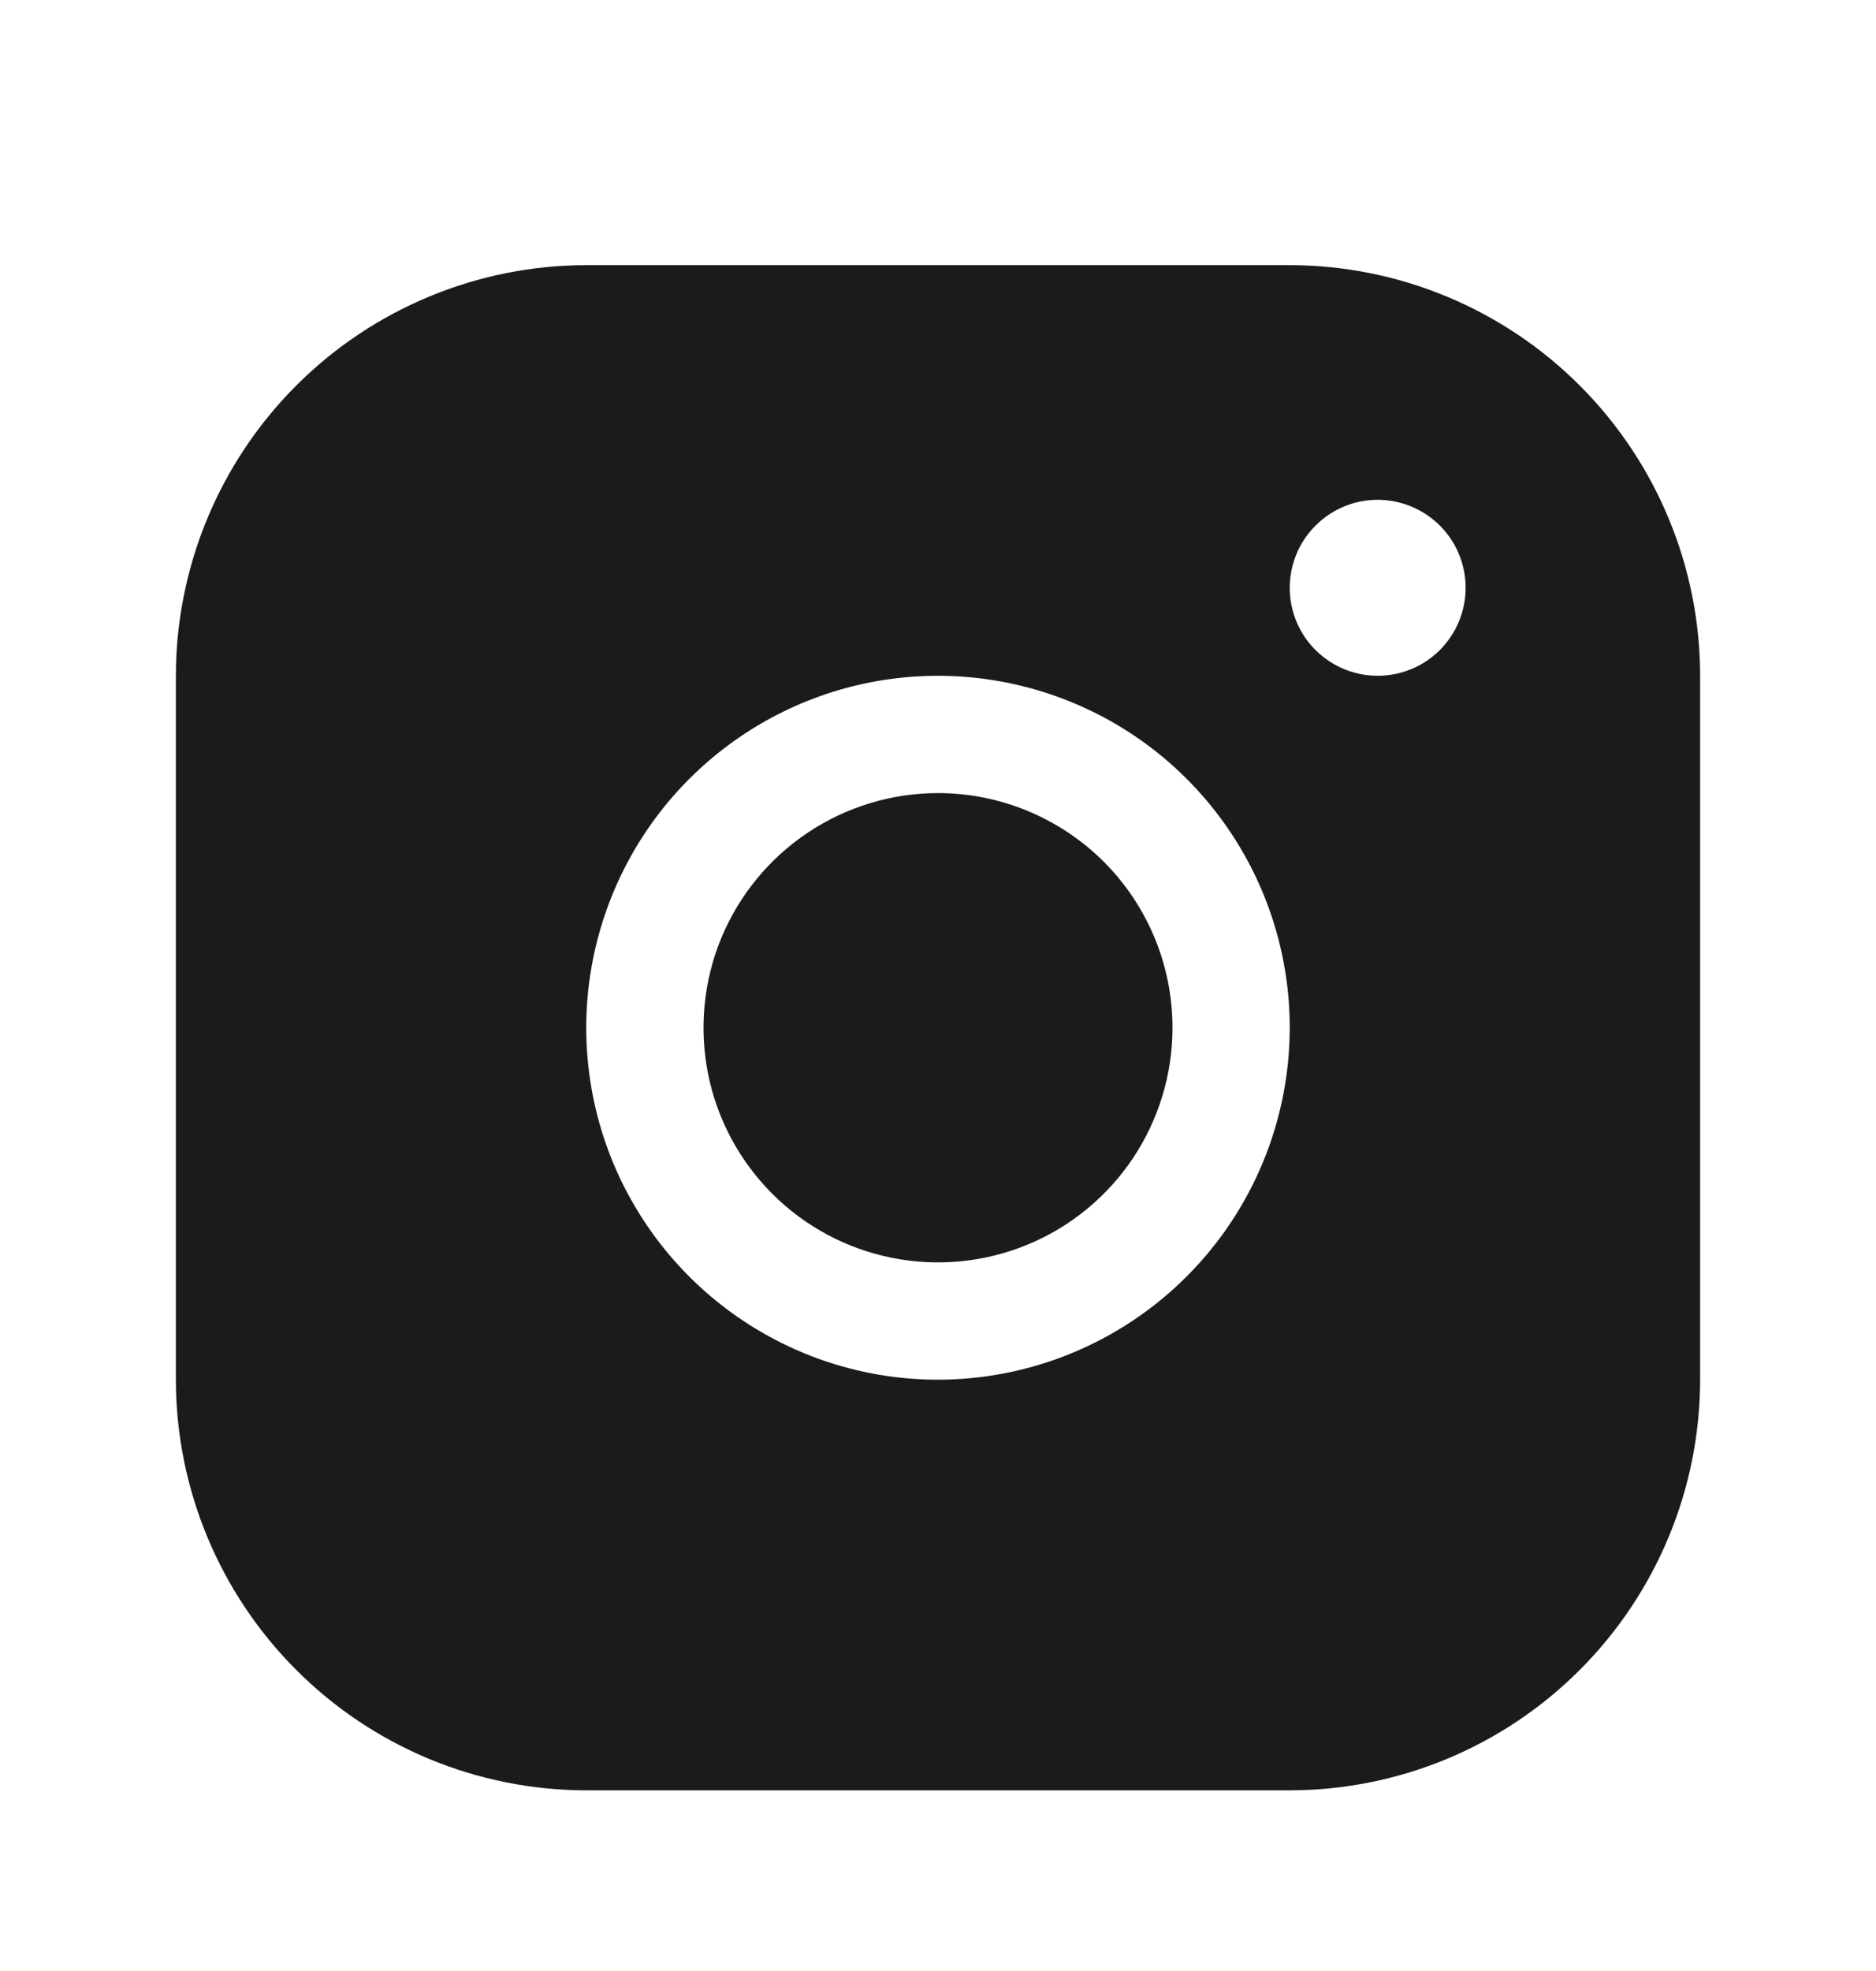 <svg width="20" height="21" viewBox="0 0 20 21" fill="none" xmlns="http://www.w3.org/2000/svg">
<g id="InstagramLogo" clip-path="url(#clip0_671_9097)">
<path id="Vector" d="M12.5 10.95C12.5 11.445 12.353 11.928 12.079 12.339C11.804 12.75 11.414 13.071 10.957 13.26C10.5 13.449 9.997 13.499 9.512 13.402C9.027 13.306 8.582 13.068 8.232 12.718C7.883 12.368 7.644 11.923 7.548 11.438C7.452 10.953 7.501 10.45 7.69 9.993C7.88 9.537 8.2 9.146 8.611 8.872C9.022 8.597 9.506 8.45 10 8.45C10.663 8.45 11.299 8.714 11.768 9.182C12.237 9.651 12.5 10.287 12.5 10.95ZM18.125 7.2V14.7C18.124 15.86 17.662 16.972 16.842 17.792C16.022 18.613 14.91 19.074 13.75 19.075H6.25C5.09 19.074 3.978 18.613 3.158 17.792C2.338 16.972 1.876 15.86 1.875 14.7V7.2C1.876 6.04 2.338 4.928 3.158 4.108C3.978 3.288 5.09 2.826 6.25 2.825H13.75C14.91 2.826 16.022 3.288 16.842 4.108C17.662 4.928 18.124 6.04 18.125 7.2ZM13.75 10.95C13.75 10.209 13.53 9.483 13.118 8.867C12.706 8.25 12.12 7.769 11.435 7.486C10.75 7.202 9.996 7.128 9.268 7.272C8.541 7.417 7.873 7.774 7.348 8.299C6.824 8.823 6.467 9.491 6.322 10.219C6.177 10.946 6.252 11.7 6.535 12.385C6.819 13.07 7.3 13.656 7.917 14.068C8.533 14.48 9.258 14.7 10 14.7C10.994 14.699 11.947 14.304 12.65 13.601C13.354 12.898 13.749 11.944 13.75 10.95ZM15.625 6.263C15.625 6.077 15.57 5.896 15.467 5.742C15.364 5.588 15.218 5.468 15.046 5.397C14.875 5.326 14.687 5.307 14.505 5.343C14.323 5.379 14.156 5.469 14.025 5.6C13.893 5.731 13.804 5.898 13.768 6.08C13.732 6.262 13.75 6.45 13.821 6.621C13.892 6.793 14.012 6.939 14.167 7.042C14.321 7.145 14.502 7.2 14.688 7.2C14.936 7.2 15.175 7.101 15.35 6.926C15.526 6.75 15.625 6.511 15.625 6.263Z" fill="#1B1B1B"/>
</g>
<defs>
<clipPath id="clip0_671_9097">
<rect width="20" height="20" fill="white" transform="translate(0 0.95)"/>
</clipPath>
</defs>
</svg>
